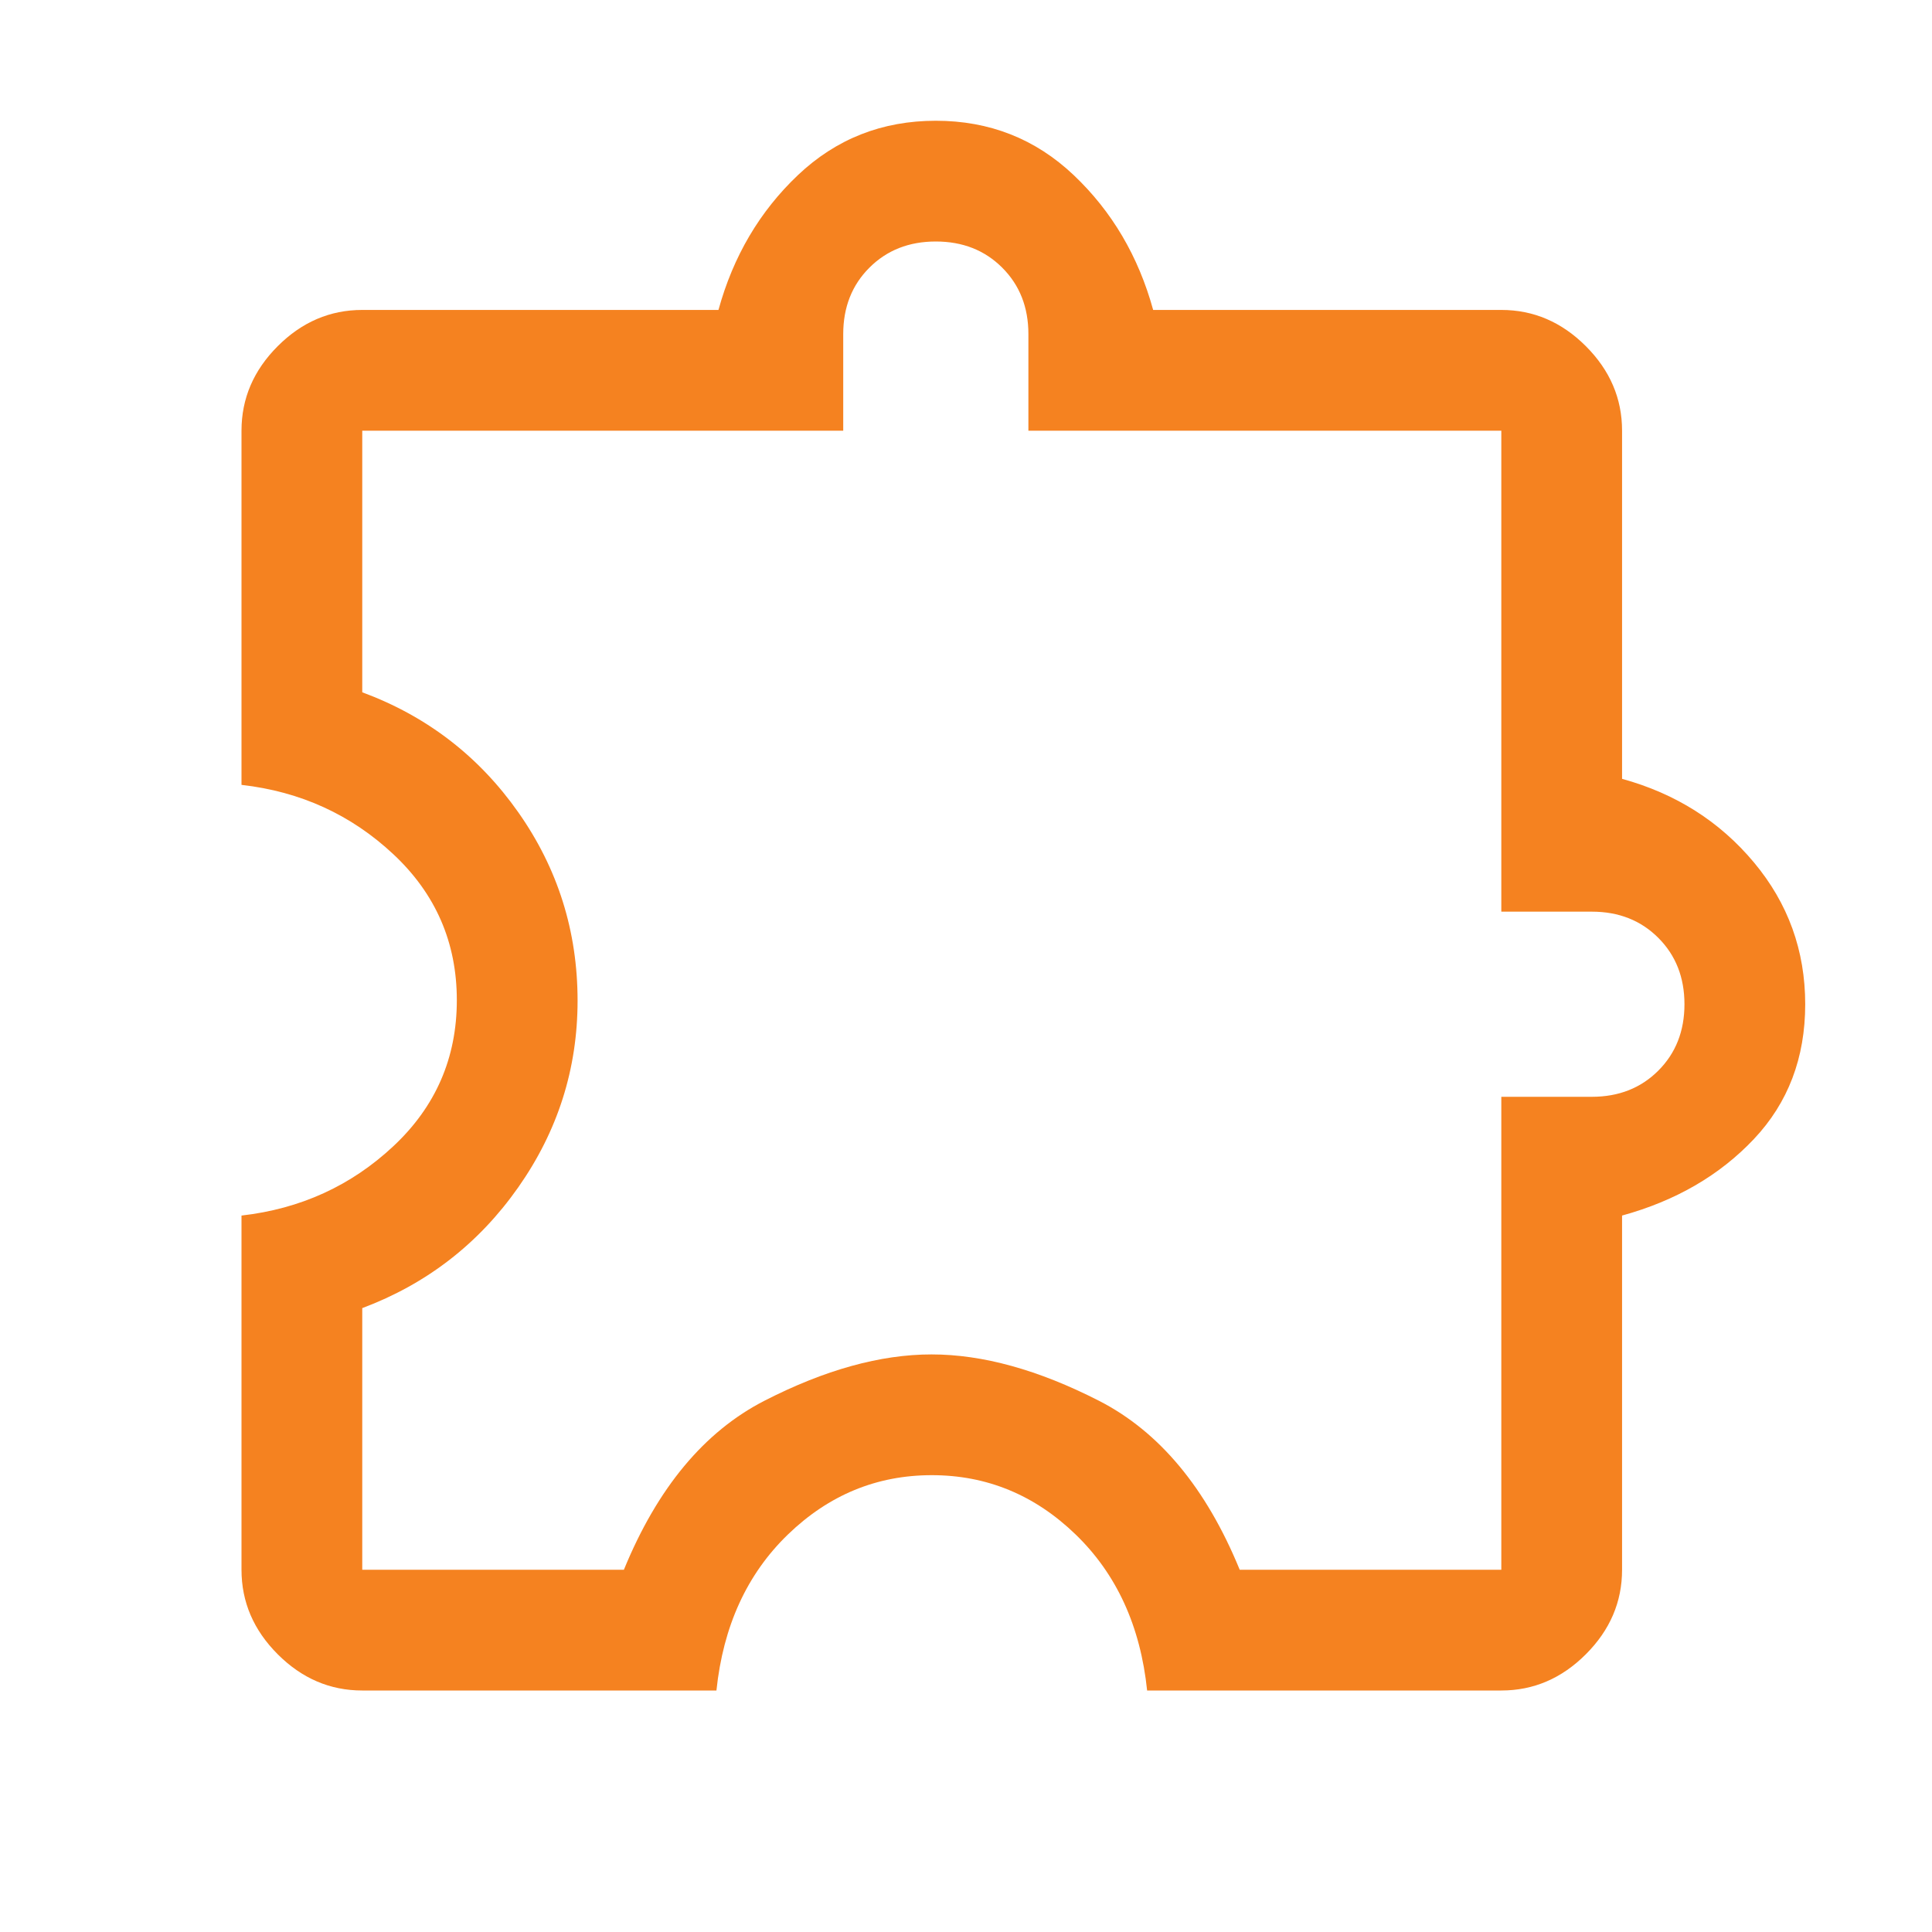 <svg xmlns="http://www.w3.org/2000/svg" width="64" height="64" viewBox="0 0 64 64" fill="none"><path d="M23.733 56H12C10.933 56 10 55.6 9.2 54.8C8.4 54 8 53.067 8 52V40.267C9.956 40.044 11.633 39.278 13.033 37.967C14.433 36.656 15.133 35.044 15.133 33.133C15.133 31.222 14.433 29.611 13.033 28.3C11.633 26.989 9.956 26.222 8 26V14.267C8 13.2 8.4 12.267 9.2 11.467C10 10.667 10.933 10.267 12 10.267H23.8C24.289 8.489 25.167 7 26.433 5.8C27.7 4.6 29.222 4 31 4C32.778 4 34.3 4.6 35.567 5.8C36.833 7 37.711 8.489 38.2 10.267H49.733C50.8 10.267 51.733 10.667 52.533 11.467C53.333 12.267 53.733 13.2 53.733 14.267V25.8C55.511 26.289 56.967 27.211 58.1 28.567C59.233 29.922 59.8 31.489 59.8 33.267C59.8 35.044 59.233 36.533 58.1 37.733C56.967 38.933 55.511 39.778 53.733 40.267V52C53.733 53.067 53.333 54 52.533 54.8C51.733 55.6 50.8 56 49.733 56H38C37.778 53.867 36.989 52.144 35.633 50.833C34.278 49.522 32.689 48.867 30.867 48.867C29.044 48.867 27.456 49.522 26.1 50.833C24.744 52.144 23.956 53.867 23.733 56ZM12 52H20.667C21.778 49.289 23.331 47.422 25.326 46.4C27.321 45.378 29.166 44.867 30.859 44.867C32.553 44.867 34.4 45.378 36.4 46.4C38.4 47.422 39.956 49.289 41.067 52H49.733V36.333H52.733C53.622 36.333 54.356 36.044 54.933 35.467C55.511 34.889 55.8 34.156 55.8 33.267C55.8 32.378 55.511 31.644 54.933 31.067C54.356 30.489 53.622 30.2 52.733 30.2H49.733V14.267H34.067V11.067C34.067 10.178 33.778 9.444 33.2 8.867C32.622 8.289 31.889 8 31 8C30.111 8 29.378 8.289 28.8 8.867C28.222 9.444 27.933 10.178 27.933 11.067V14.267H12V22.933C14.14 23.725 15.864 25.052 17.172 26.913C18.48 28.773 19.133 30.852 19.133 33.148C19.133 35.405 18.478 37.467 17.167 39.333C15.856 41.2 14.133 42.533 12 43.333V52Z" fill="#F58220"></path></svg>